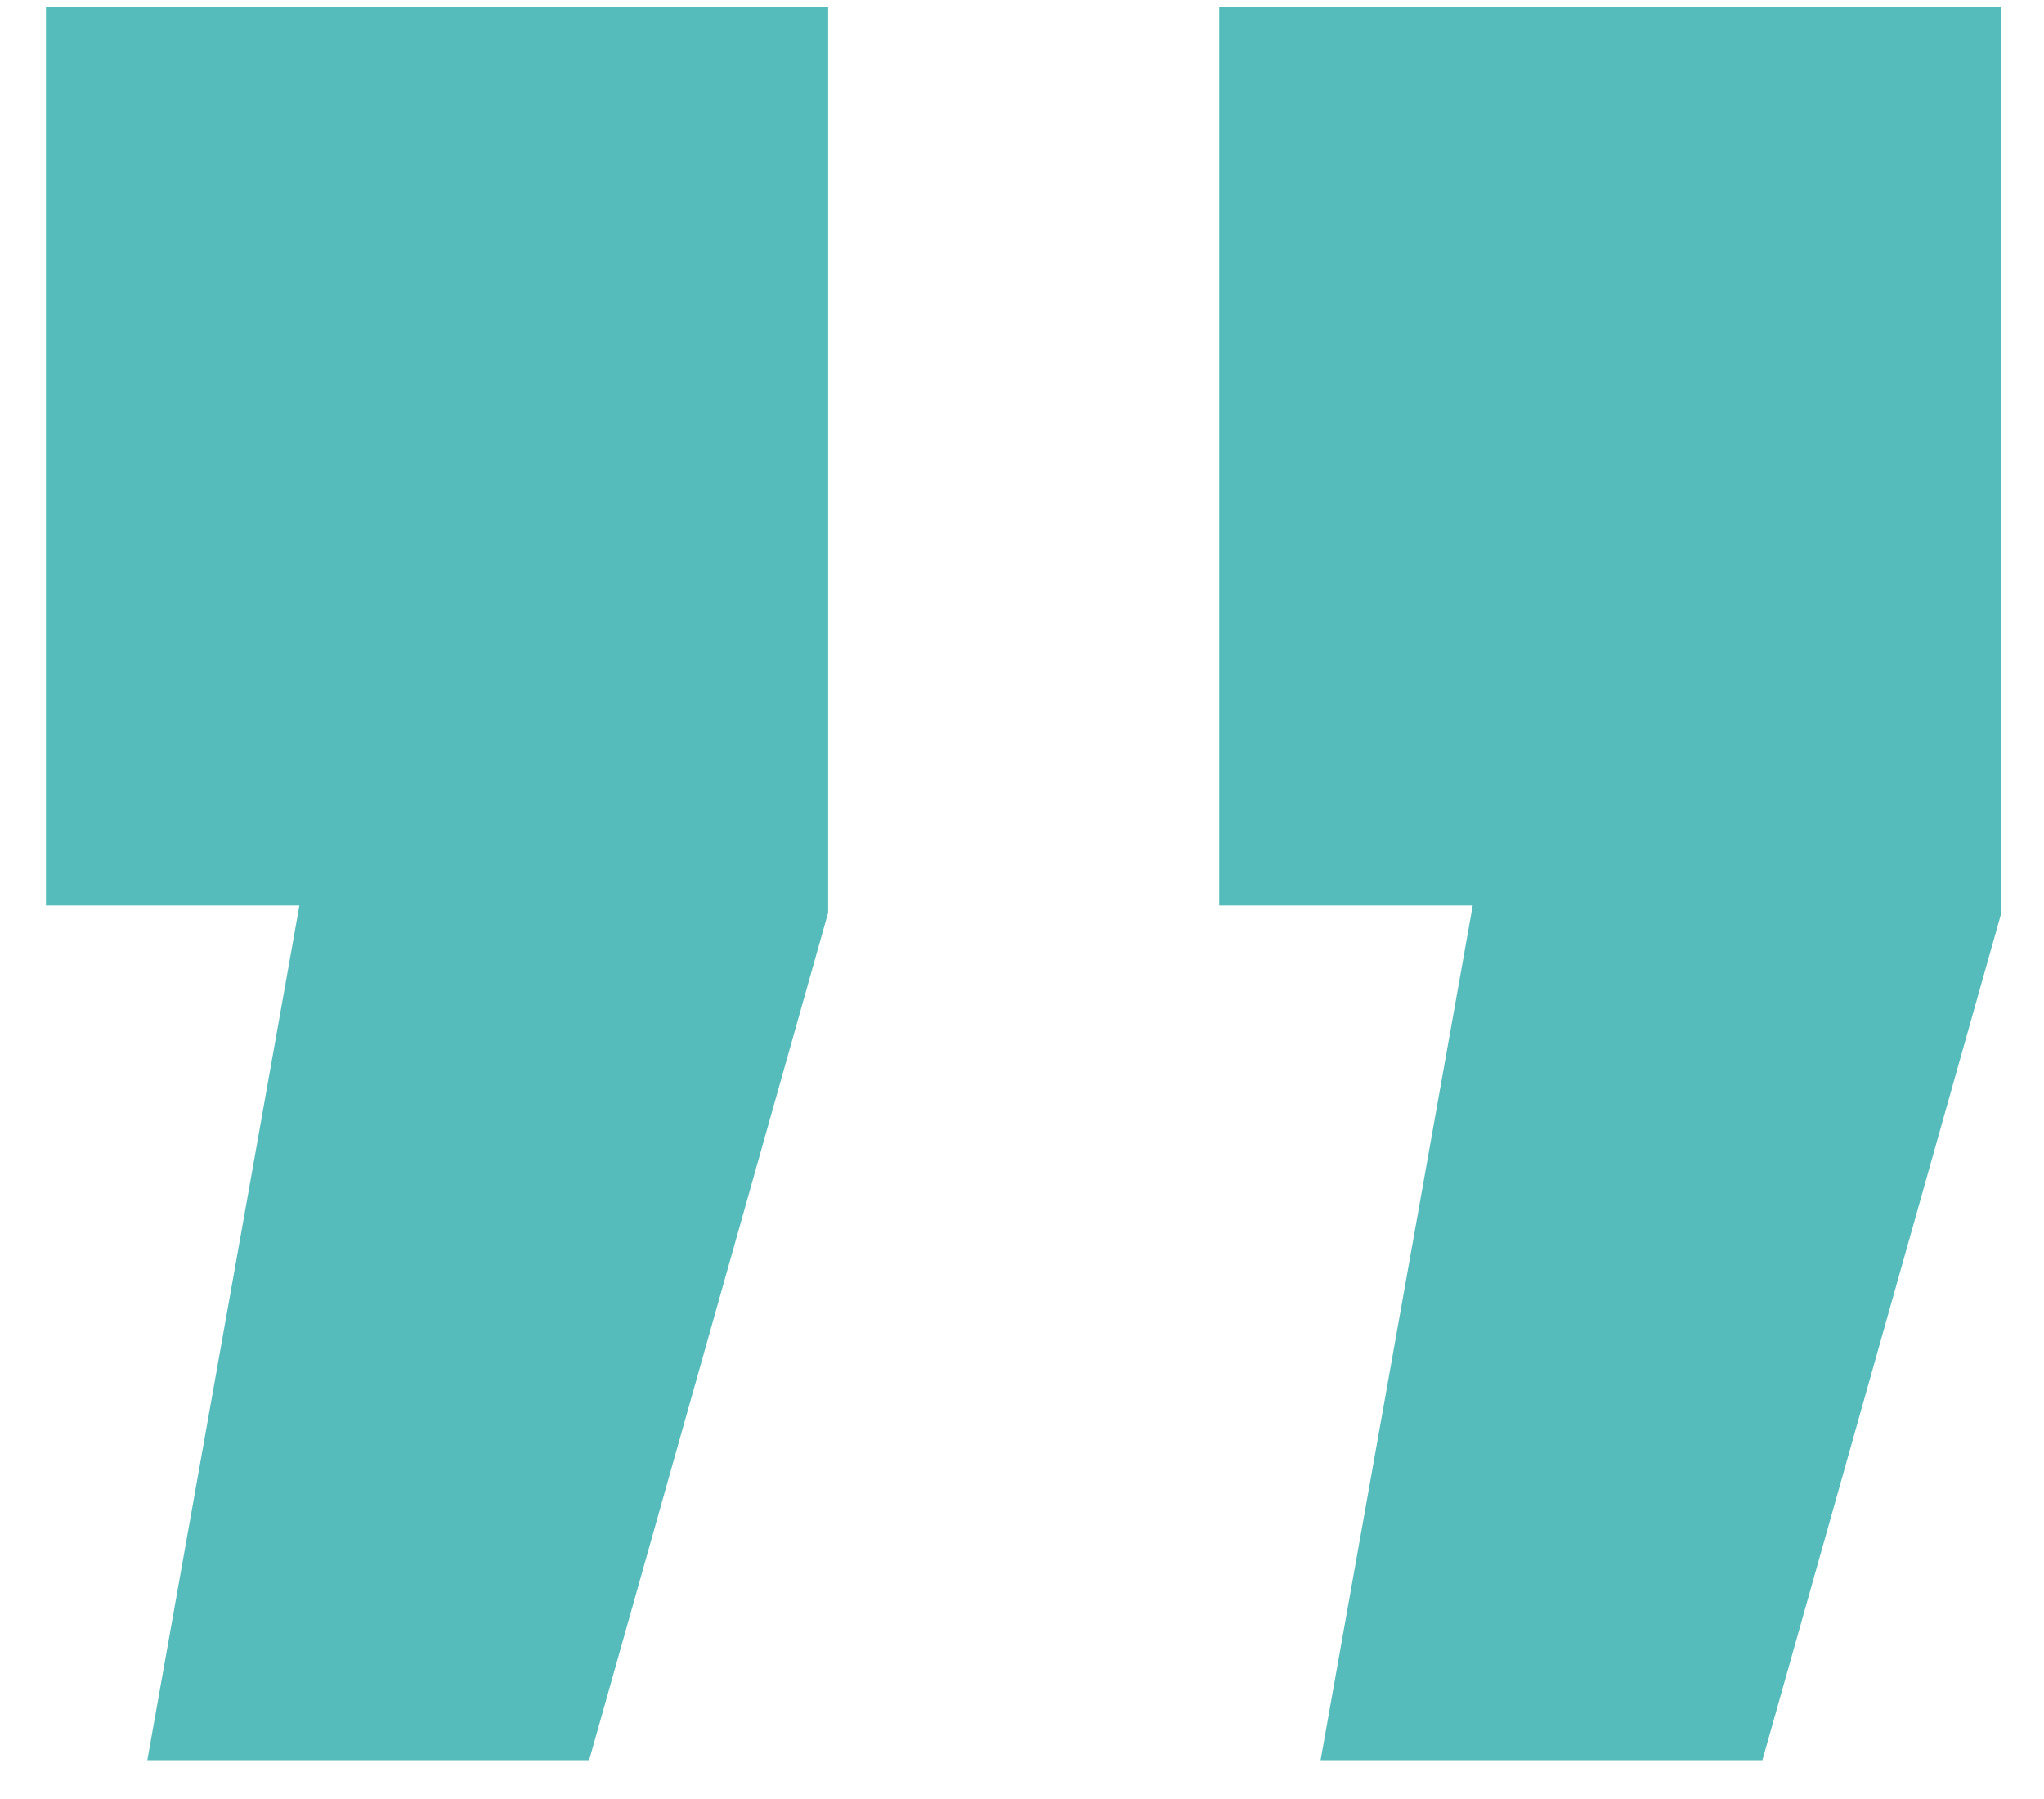 <svg width="25" height="22" viewBox="0 0 25 22" fill="none" xmlns="http://www.w3.org/2000/svg">
<path d="M1.802 21.525L3.662 11.073H0.562V0.088H10.129V11.161L7.206 21.525H1.802ZM16.152 21.525L18.013 11.073H14.912V0.088H24.479V11.161L21.556 21.525H16.152Z" fill="#56BCBB"/>
</svg>
